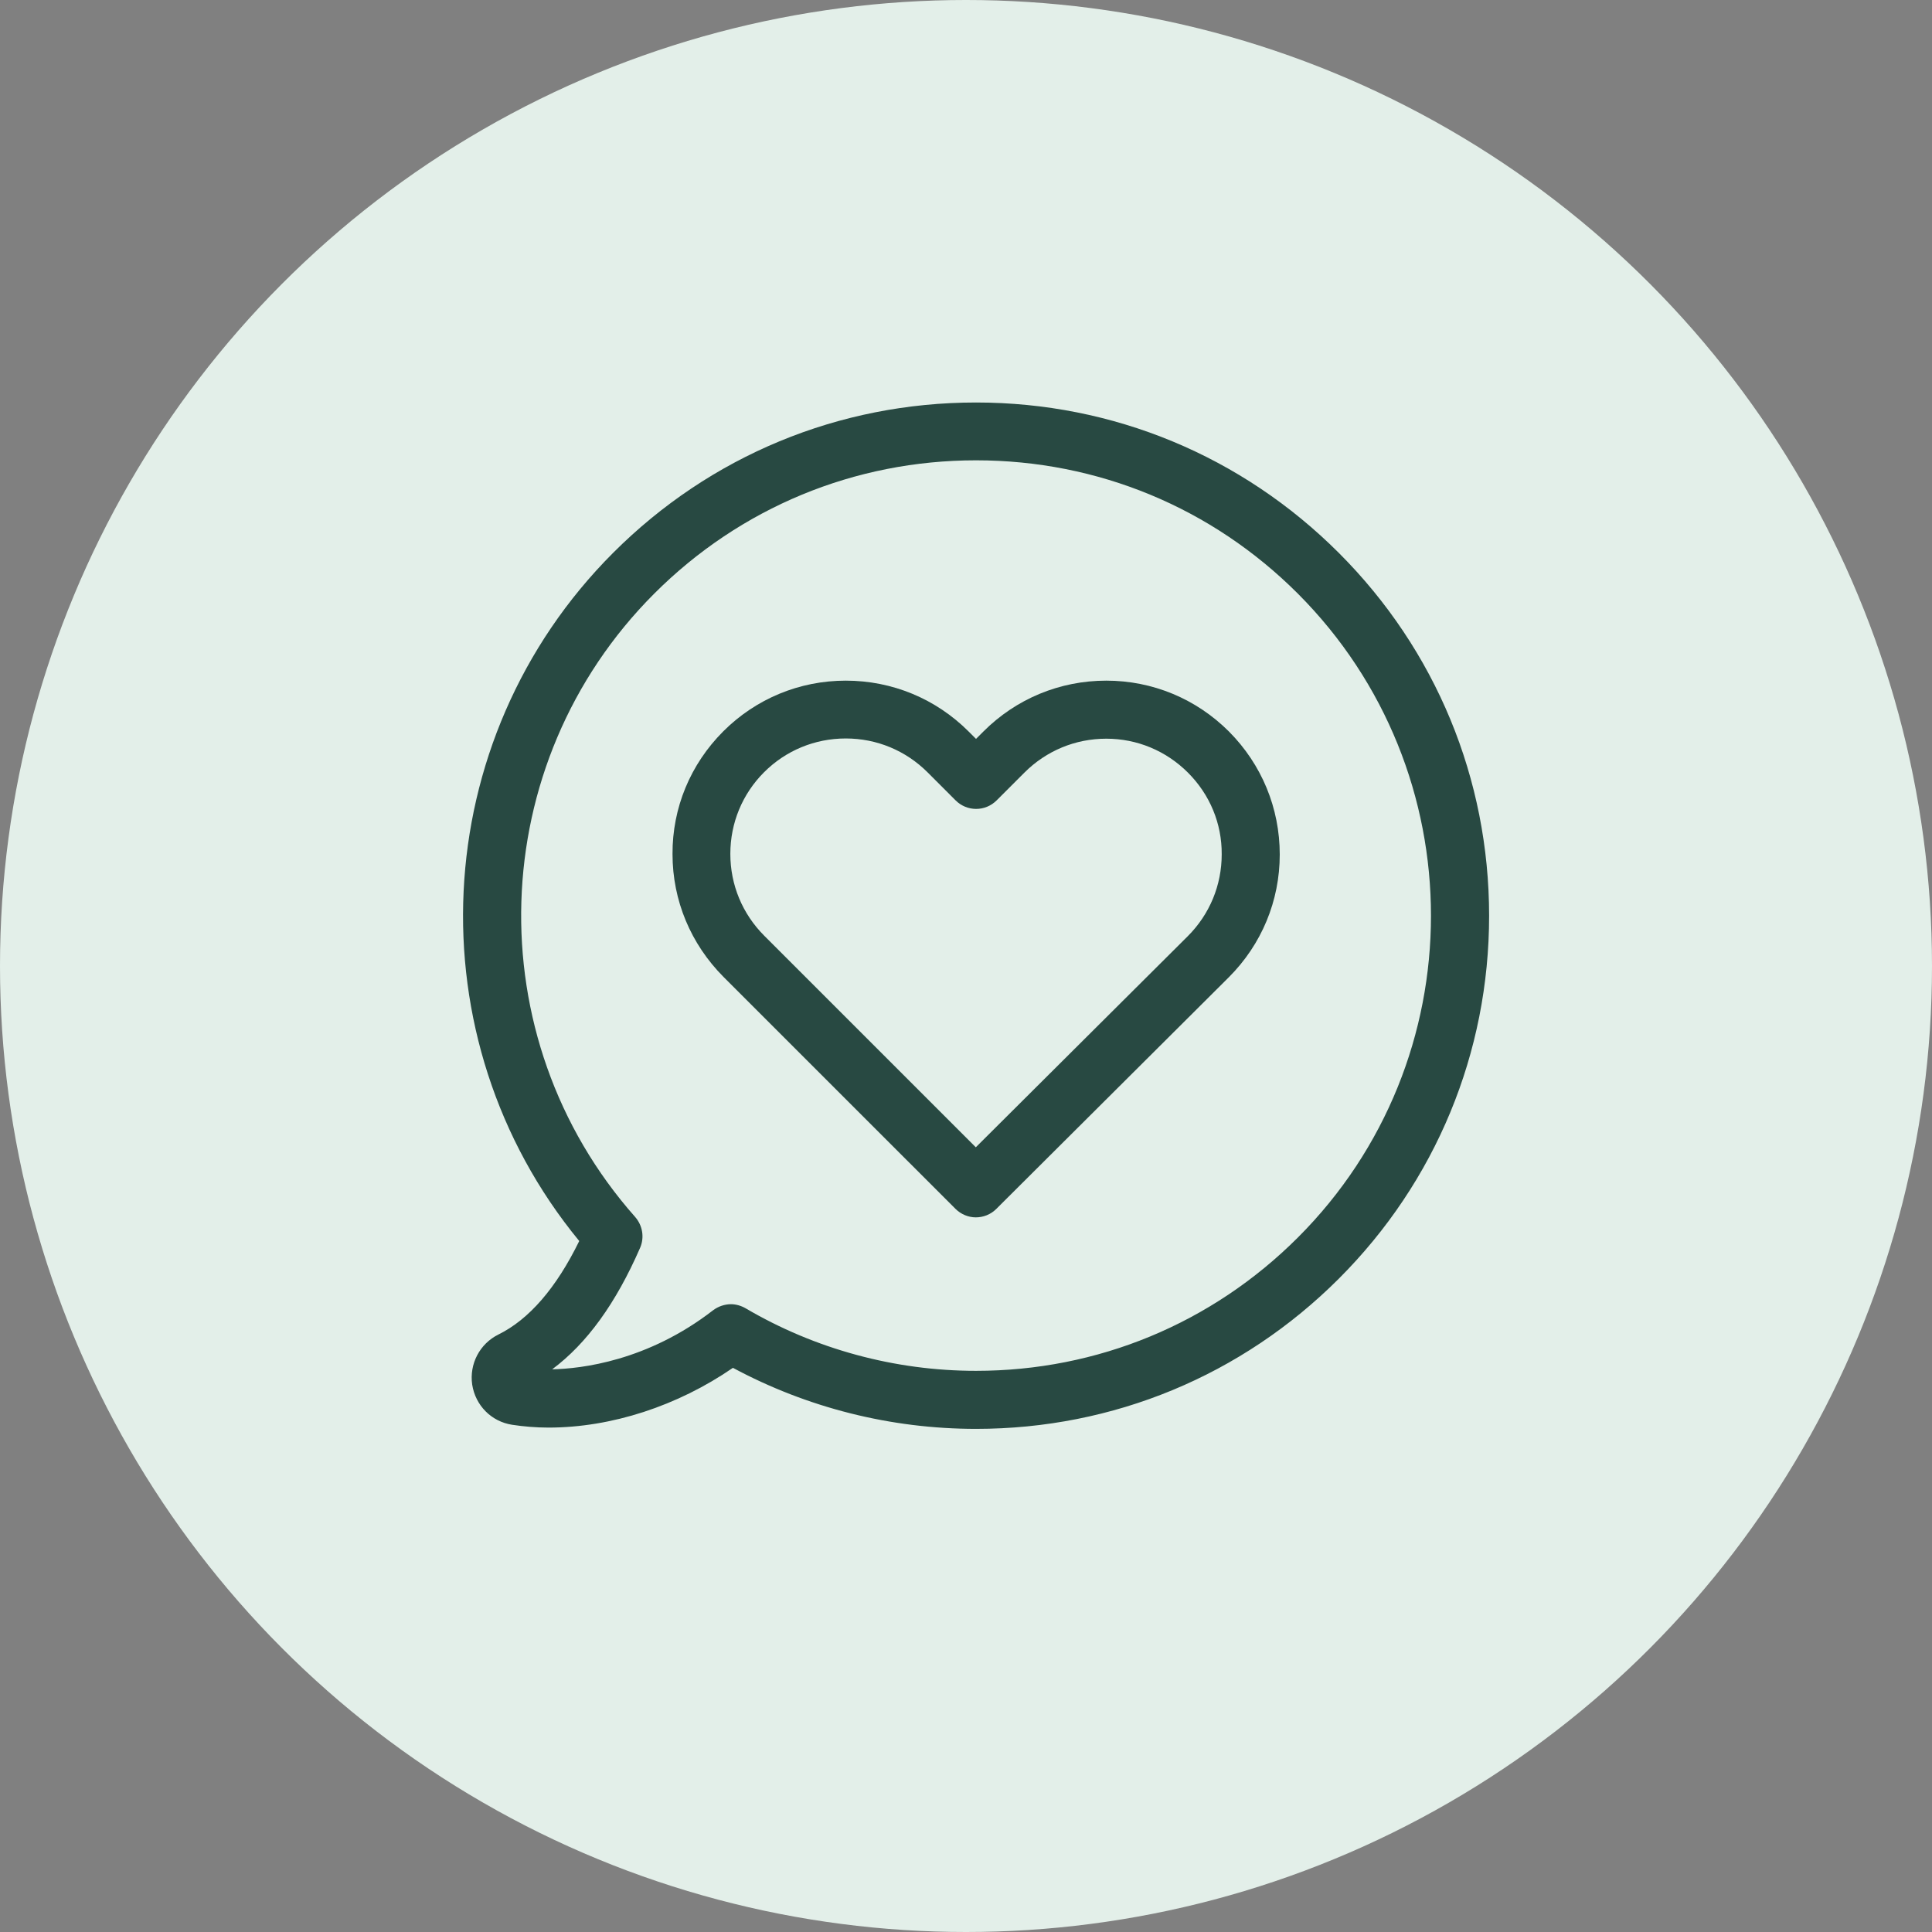 <svg xmlns="http://www.w3.org/2000/svg" width="96" height="96" viewBox="0 0 96 96" fill="none"><rect x="0" y="0" width="96" height="96" fill="#808080" stroke="none"/><circle cx="48" cy="48" r="48" fill="#E3EFE9"></circle><path d="M66.528 27.476C61.711 22.66 55.313 20 48.499 20C41.685 20 35.287 22.649 30.47 27.466C21.178 36.758 20.505 51.604 28.782 61.665C27.64 64.004 26.283 65.564 24.767 66.311C23.837 66.77 23.314 67.775 23.463 68.8C23.624 69.836 24.414 70.637 25.45 70.797C26.016 70.882 26.625 70.936 27.255 70.936C30.384 70.936 33.674 69.857 36.419 67.967C40.114 69.953 44.269 71 48.499 71C55.313 71 61.711 68.351 66.528 63.534C71.345 58.717 73.993 52.309 73.993 45.505C73.993 38.702 71.345 32.293 66.528 27.476ZM64.488 61.494C60.215 65.766 54.533 68.116 48.499 68.116C44.462 68.116 40.499 67.037 37.049 65.008C36.825 64.88 36.569 64.805 36.323 64.805C36.013 64.805 35.693 64.912 35.436 65.104C32.168 67.636 28.878 68.009 27.437 68.041C29.156 66.76 30.598 64.773 31.805 62.007C32.029 61.494 31.933 60.896 31.559 60.469C23.656 51.54 24.072 37.933 32.51 29.495C36.782 25.223 42.464 22.873 48.499 22.873C54.544 22.873 60.215 25.223 64.488 29.495C73.31 38.328 73.31 52.683 64.488 61.494Z" fill="#284942"></path><path d="M54.971 33.821C52.664 33.821 50.495 34.718 48.861 36.352L48.498 36.715L48.135 36.352C46.501 34.718 44.333 33.821 42.026 33.821C39.729 33.821 37.561 34.718 35.938 36.341C34.304 37.976 33.406 40.144 33.417 42.44C33.417 44.747 34.325 46.905 35.948 48.539L47.473 60.063C47.751 60.341 48.124 60.49 48.487 60.49C48.851 60.49 49.224 60.352 49.502 60.074L61.059 48.56C62.693 46.926 63.59 44.758 63.59 42.461C63.59 40.154 62.693 37.986 61.069 36.352C59.435 34.718 57.267 33.821 54.971 33.821ZM59.019 46.52L48.487 57.008L37.978 46.499C36.888 45.409 36.29 43.967 36.29 42.429C36.29 40.891 36.888 39.45 37.967 38.371C39.046 37.292 40.488 36.694 42.026 36.694C43.564 36.694 45.006 37.292 46.095 38.381L47.483 39.77C48.05 40.336 48.957 40.336 49.523 39.77L50.901 38.392C51.991 37.303 53.433 36.705 54.971 36.705C56.498 36.705 57.94 37.303 59.029 38.392C60.119 39.481 60.717 40.923 60.706 42.451C60.706 43.989 60.108 45.431 59.019 46.52Z" fill="#284942"></path></svg>